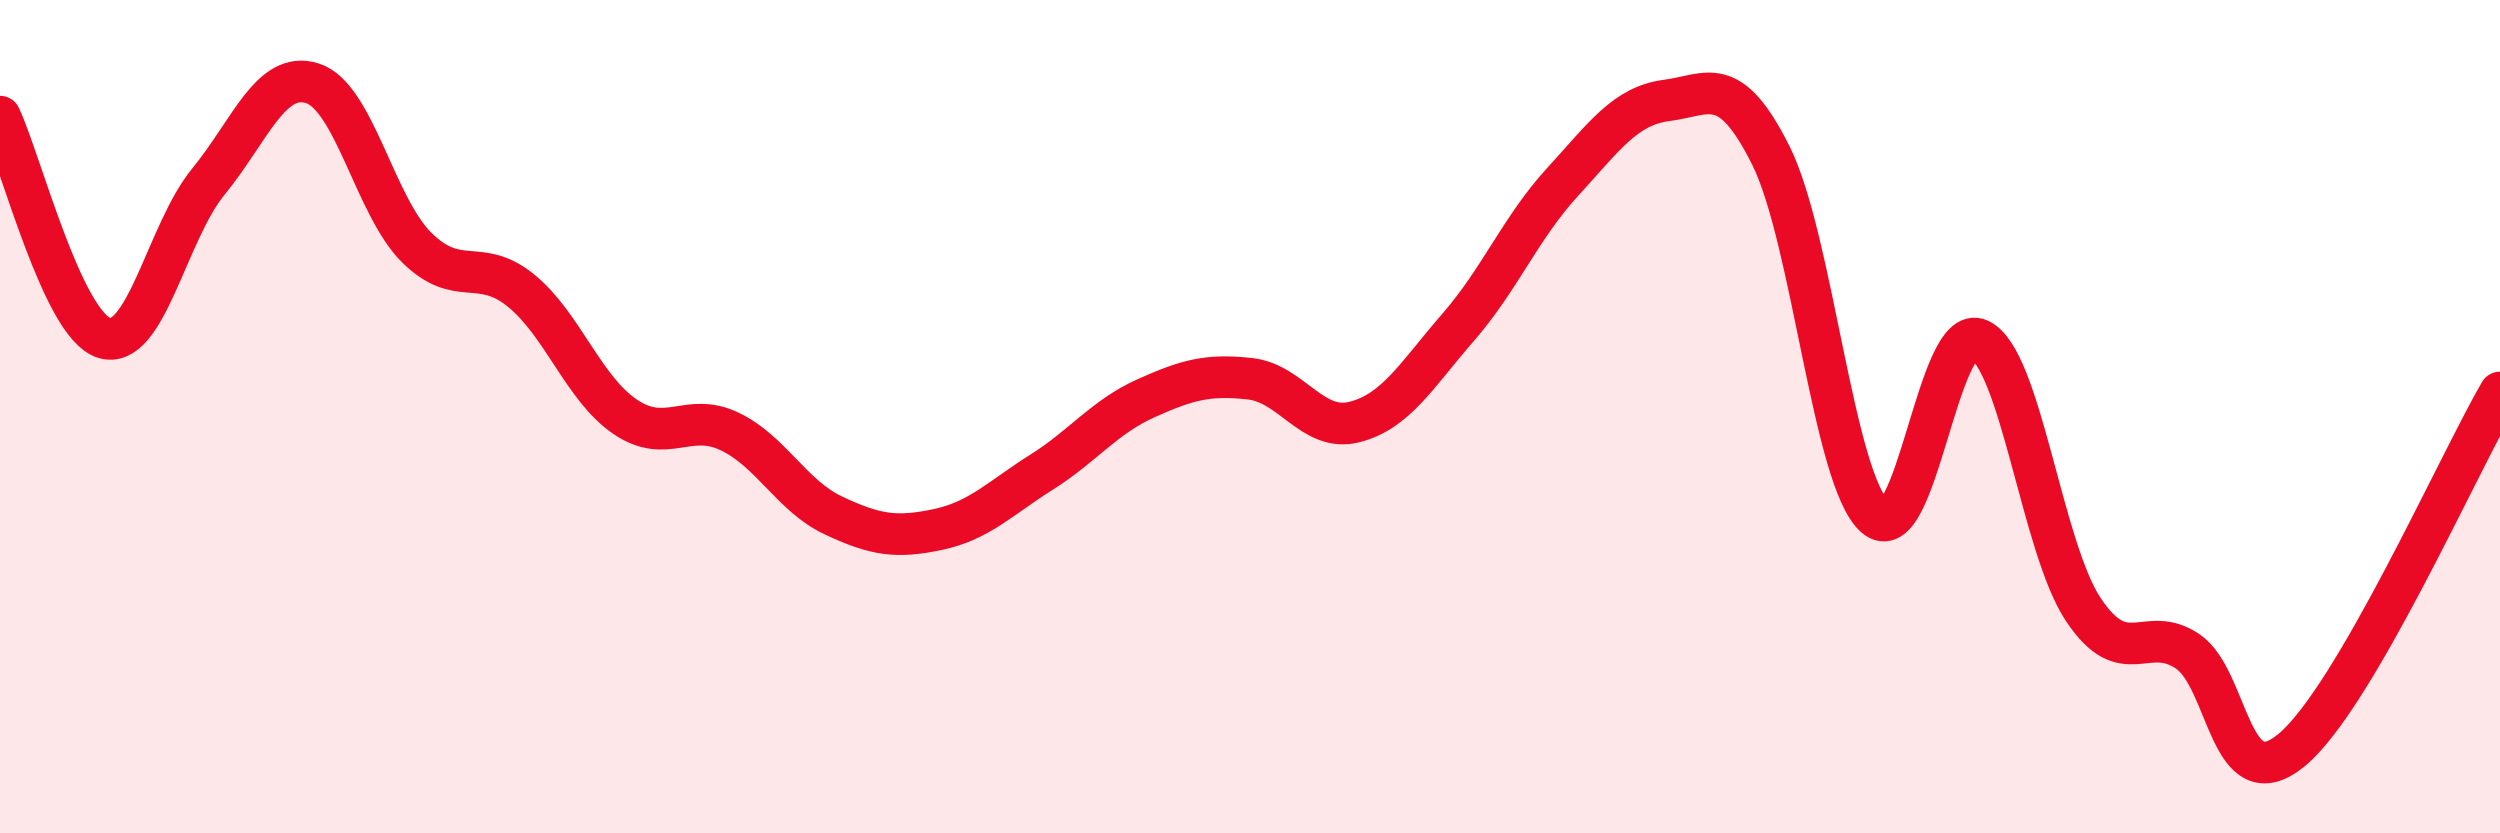 
    <svg width="60" height="20" viewBox="0 0 60 20" xmlns="http://www.w3.org/2000/svg">
      <path
        d="M 0,2.8 C 0.5,3.86 1.5,7.8 2.5,8.11 C 3.5,8.42 4,5.58 5,4.36 C 6,3.14 6.5,1.68 7.5,2 C 8.5,2.32 9,4.95 10,5.94 C 11,6.93 11.5,6.16 12.5,6.97 C 13.5,7.78 14,9.32 15,10 C 16,10.68 16.5,9.88 17.5,10.35 C 18.5,10.82 19,11.9 20,12.37 C 21,12.84 21.5,12.92 22.5,12.71 C 23.5,12.5 24,11.96 25,11.33 C 26,10.7 26.5,10.01 27.5,9.56 C 28.5,9.11 29,8.98 30,9.09 C 31,9.2 31.5,10.38 32.5,10.13 C 33.5,9.88 34,9 35,7.85 C 36,6.7 36.5,5.46 37.5,4.37 C 38.5,3.28 39,2.54 40,2.41 C 41,2.28 41.5,1.73 42.5,3.73 C 43.5,5.73 44,11.52 45,12.4 C 46,13.28 46.5,7.7 47.5,8.15 C 48.5,8.6 49,13.13 50,14.63 C 51,16.13 51.5,14.96 52.5,15.63 C 53.5,16.3 53.5,19.24 55,18 C 56.5,16.76 59,11.14 60,9.42L60 20L0 20Z"
        fill="#EB0A25"
        opacity="0.1"
        stroke-linecap="round"
        stroke-linejoin="round"
      />
      <path
        d="M 0,2.8 C 0.5,3.86 1.5,7.8 2.5,8.11 C 3.5,8.42 4,5.58 5,4.36 C 6,3.14 6.5,1.68 7.5,2 C 8.5,2.32 9,4.95 10,5.94 C 11,6.93 11.5,6.16 12.5,6.97 C 13.5,7.78 14,9.32 15,10 C 16,10.68 16.5,9.88 17.5,10.35 C 18.5,10.82 19,11.9 20,12.37 C 21,12.84 21.5,12.92 22.5,12.71 C 23.5,12.5 24,11.96 25,11.33 C 26,10.7 26.5,10.01 27.5,9.56 C 28.5,9.11 29,8.98 30,9.09 C 31,9.2 31.5,10.38 32.5,10.13 C 33.5,9.88 34,9 35,7.85 C 36,6.7 36.5,5.46 37.5,4.37 C 38.5,3.28 39,2.54 40,2.41 C 41,2.28 41.5,1.73 42.5,3.73 C 43.5,5.73 44,11.52 45,12.4 C 46,13.28 46.5,7.7 47.5,8.15 C 48.5,8.6 49,13.13 50,14.63 C 51,16.13 51.5,14.96 52.5,15.63 C 53.5,16.3 53.5,19.24 55,18 C 56.5,16.76 59,11.14 60,9.42"
        stroke="#EB0A25"
        stroke-width="1"
        fill="none"
        stroke-linecap="round"
        stroke-linejoin="round"
      />
    </svg>
  
